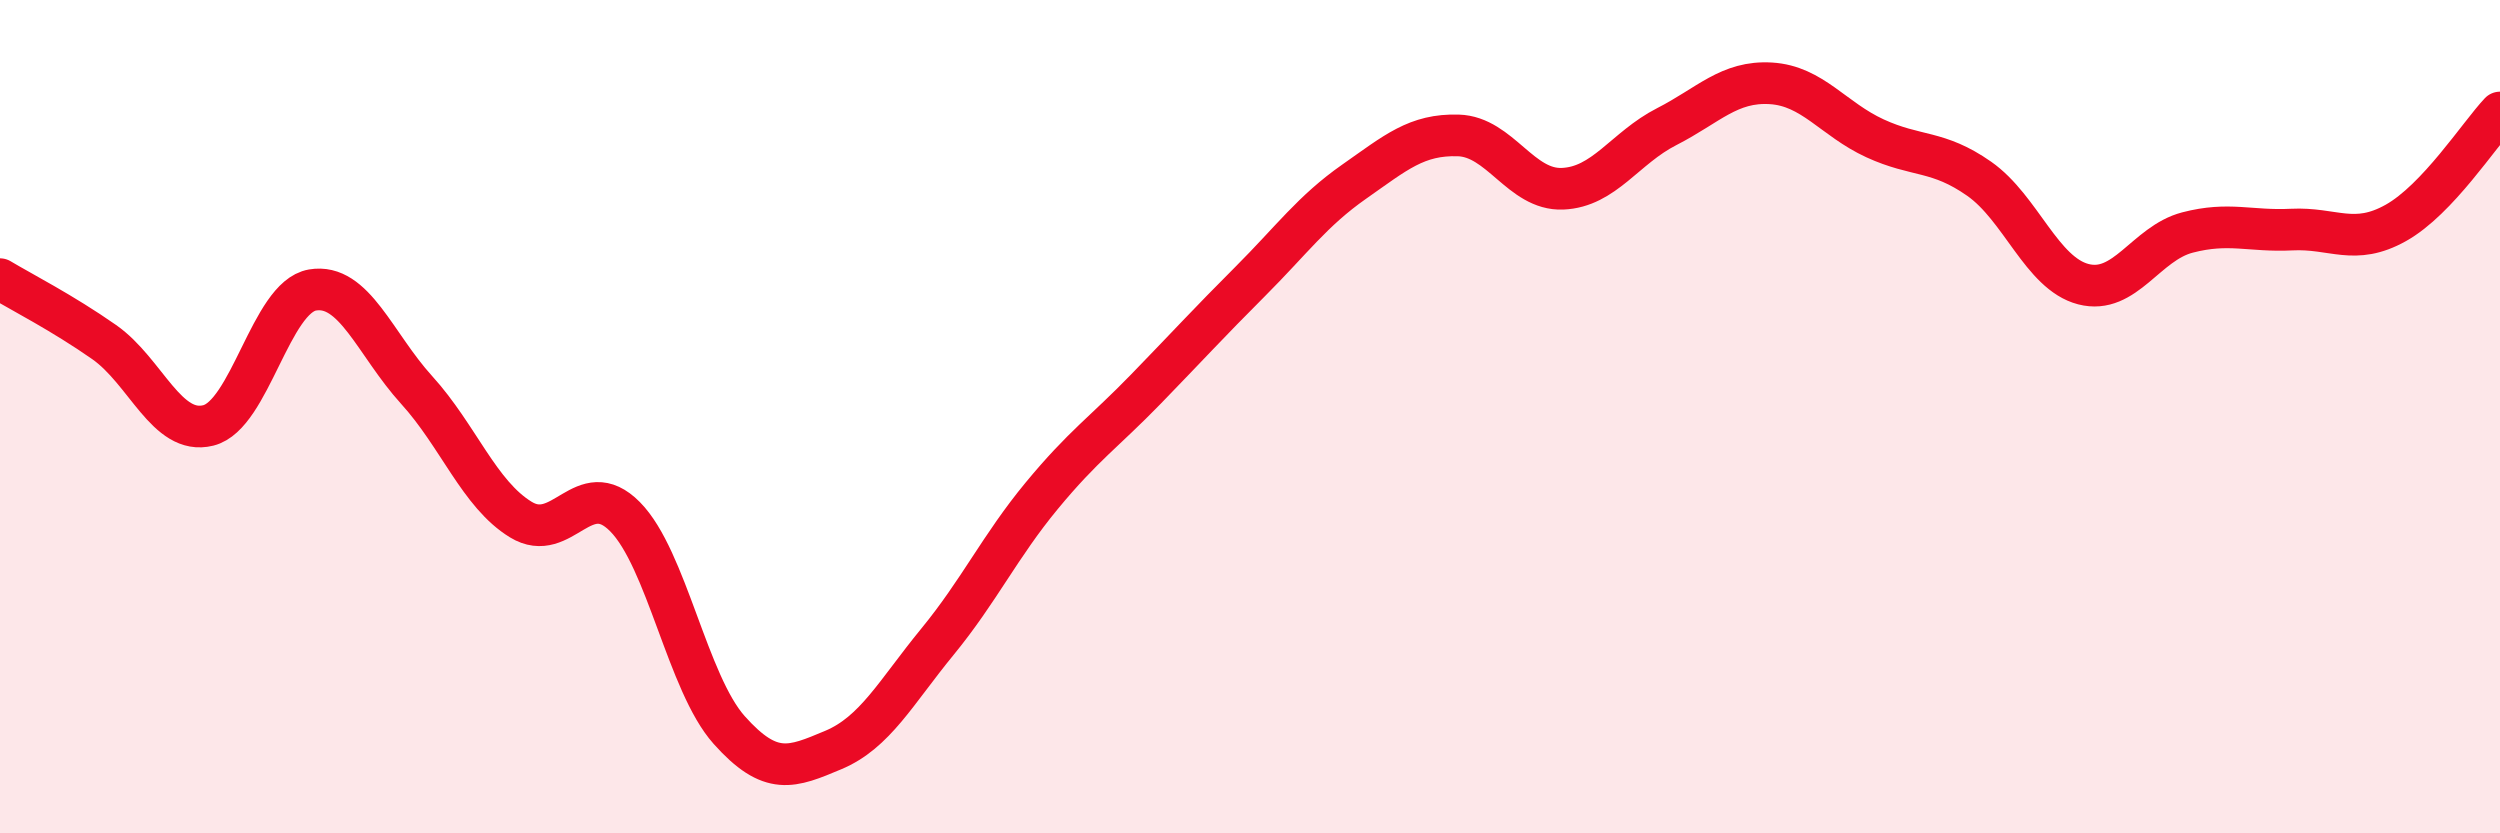 
    <svg width="60" height="20" viewBox="0 0 60 20" xmlns="http://www.w3.org/2000/svg">
      <path
        d="M 0,6.7 C 0.5,7 1.5,7.51 2.5,8.21 C 3.5,8.91 4,10.46 5,10.21 C 6,9.96 6.5,7.13 7.5,6.96 C 8.5,6.79 9,8.26 10,9.36 C 11,10.46 11.5,11.86 12.5,12.47 C 13.5,13.08 14,11.39 15,12.4 C 16,13.41 16.5,16.4 17.5,17.52 C 18.5,18.64 19,18.42 20,18 C 21,17.58 21.5,16.62 22.5,15.4 C 23.5,14.18 24,13.11 25,11.9 C 26,10.69 26.5,10.37 27.5,9.34 C 28.5,8.31 29,7.76 30,6.76 C 31,5.76 31.5,5.06 32.5,4.36 C 33.5,3.66 34,3.22 35,3.25 C 36,3.28 36.5,4.57 37.5,4.53 C 38.5,4.49 39,3.55 40,3.04 C 41,2.53 41.5,1.94 42.5,2 C 43.5,2.06 44,2.86 45,3.32 C 46,3.78 46.5,3.59 47.5,4.29 C 48.5,4.99 49,6.56 50,6.82 C 51,7.08 51.5,5.84 52.5,5.58 C 53.5,5.32 54,5.56 55,5.51 C 56,5.46 56.5,5.91 57.5,5.35 C 58.5,4.79 59.5,3.23 60,2.7L60 20L0 20Z"
        fill="#EB0A25"
        opacity="0.1"
        stroke-linecap="round"
        stroke-linejoin="round"
      />
      <path
        d="M 0,6.7 C 0.5,7 1.5,7.51 2.5,8.21 C 3.5,8.91 4,10.46 5,10.21 C 6,9.96 6.5,7.13 7.5,6.96 C 8.5,6.79 9,8.26 10,9.36 C 11,10.46 11.5,11.86 12.5,12.47 C 13.5,13.08 14,11.39 15,12.4 C 16,13.41 16.5,16.4 17.5,17.52 C 18.5,18.64 19,18.42 20,18 C 21,17.58 21.5,16.62 22.5,15.4 C 23.5,14.18 24,13.11 25,11.9 C 26,10.69 26.5,10.37 27.5,9.34 C 28.5,8.31 29,7.76 30,6.76 C 31,5.76 31.5,5.06 32.5,4.36 C 33.5,3.66 34,3.22 35,3.25 C 36,3.28 36.5,4.57 37.5,4.53 C 38.5,4.49 39,3.55 40,3.04 C 41,2.53 41.5,1.94 42.5,2 C 43.5,2.06 44,2.86 45,3.32 C 46,3.78 46.5,3.59 47.5,4.29 C 48.5,4.99 49,6.56 50,6.82 C 51,7.08 51.5,5.84 52.5,5.58 C 53.5,5.32 54,5.56 55,5.51 C 56,5.46 56.5,5.91 57.5,5.35 C 58.5,4.79 59.5,3.23 60,2.7"
        stroke="#EB0A25"
        stroke-width="1"
        fill="none"
        stroke-linecap="round"
        stroke-linejoin="round"
      />
    </svg>
  
